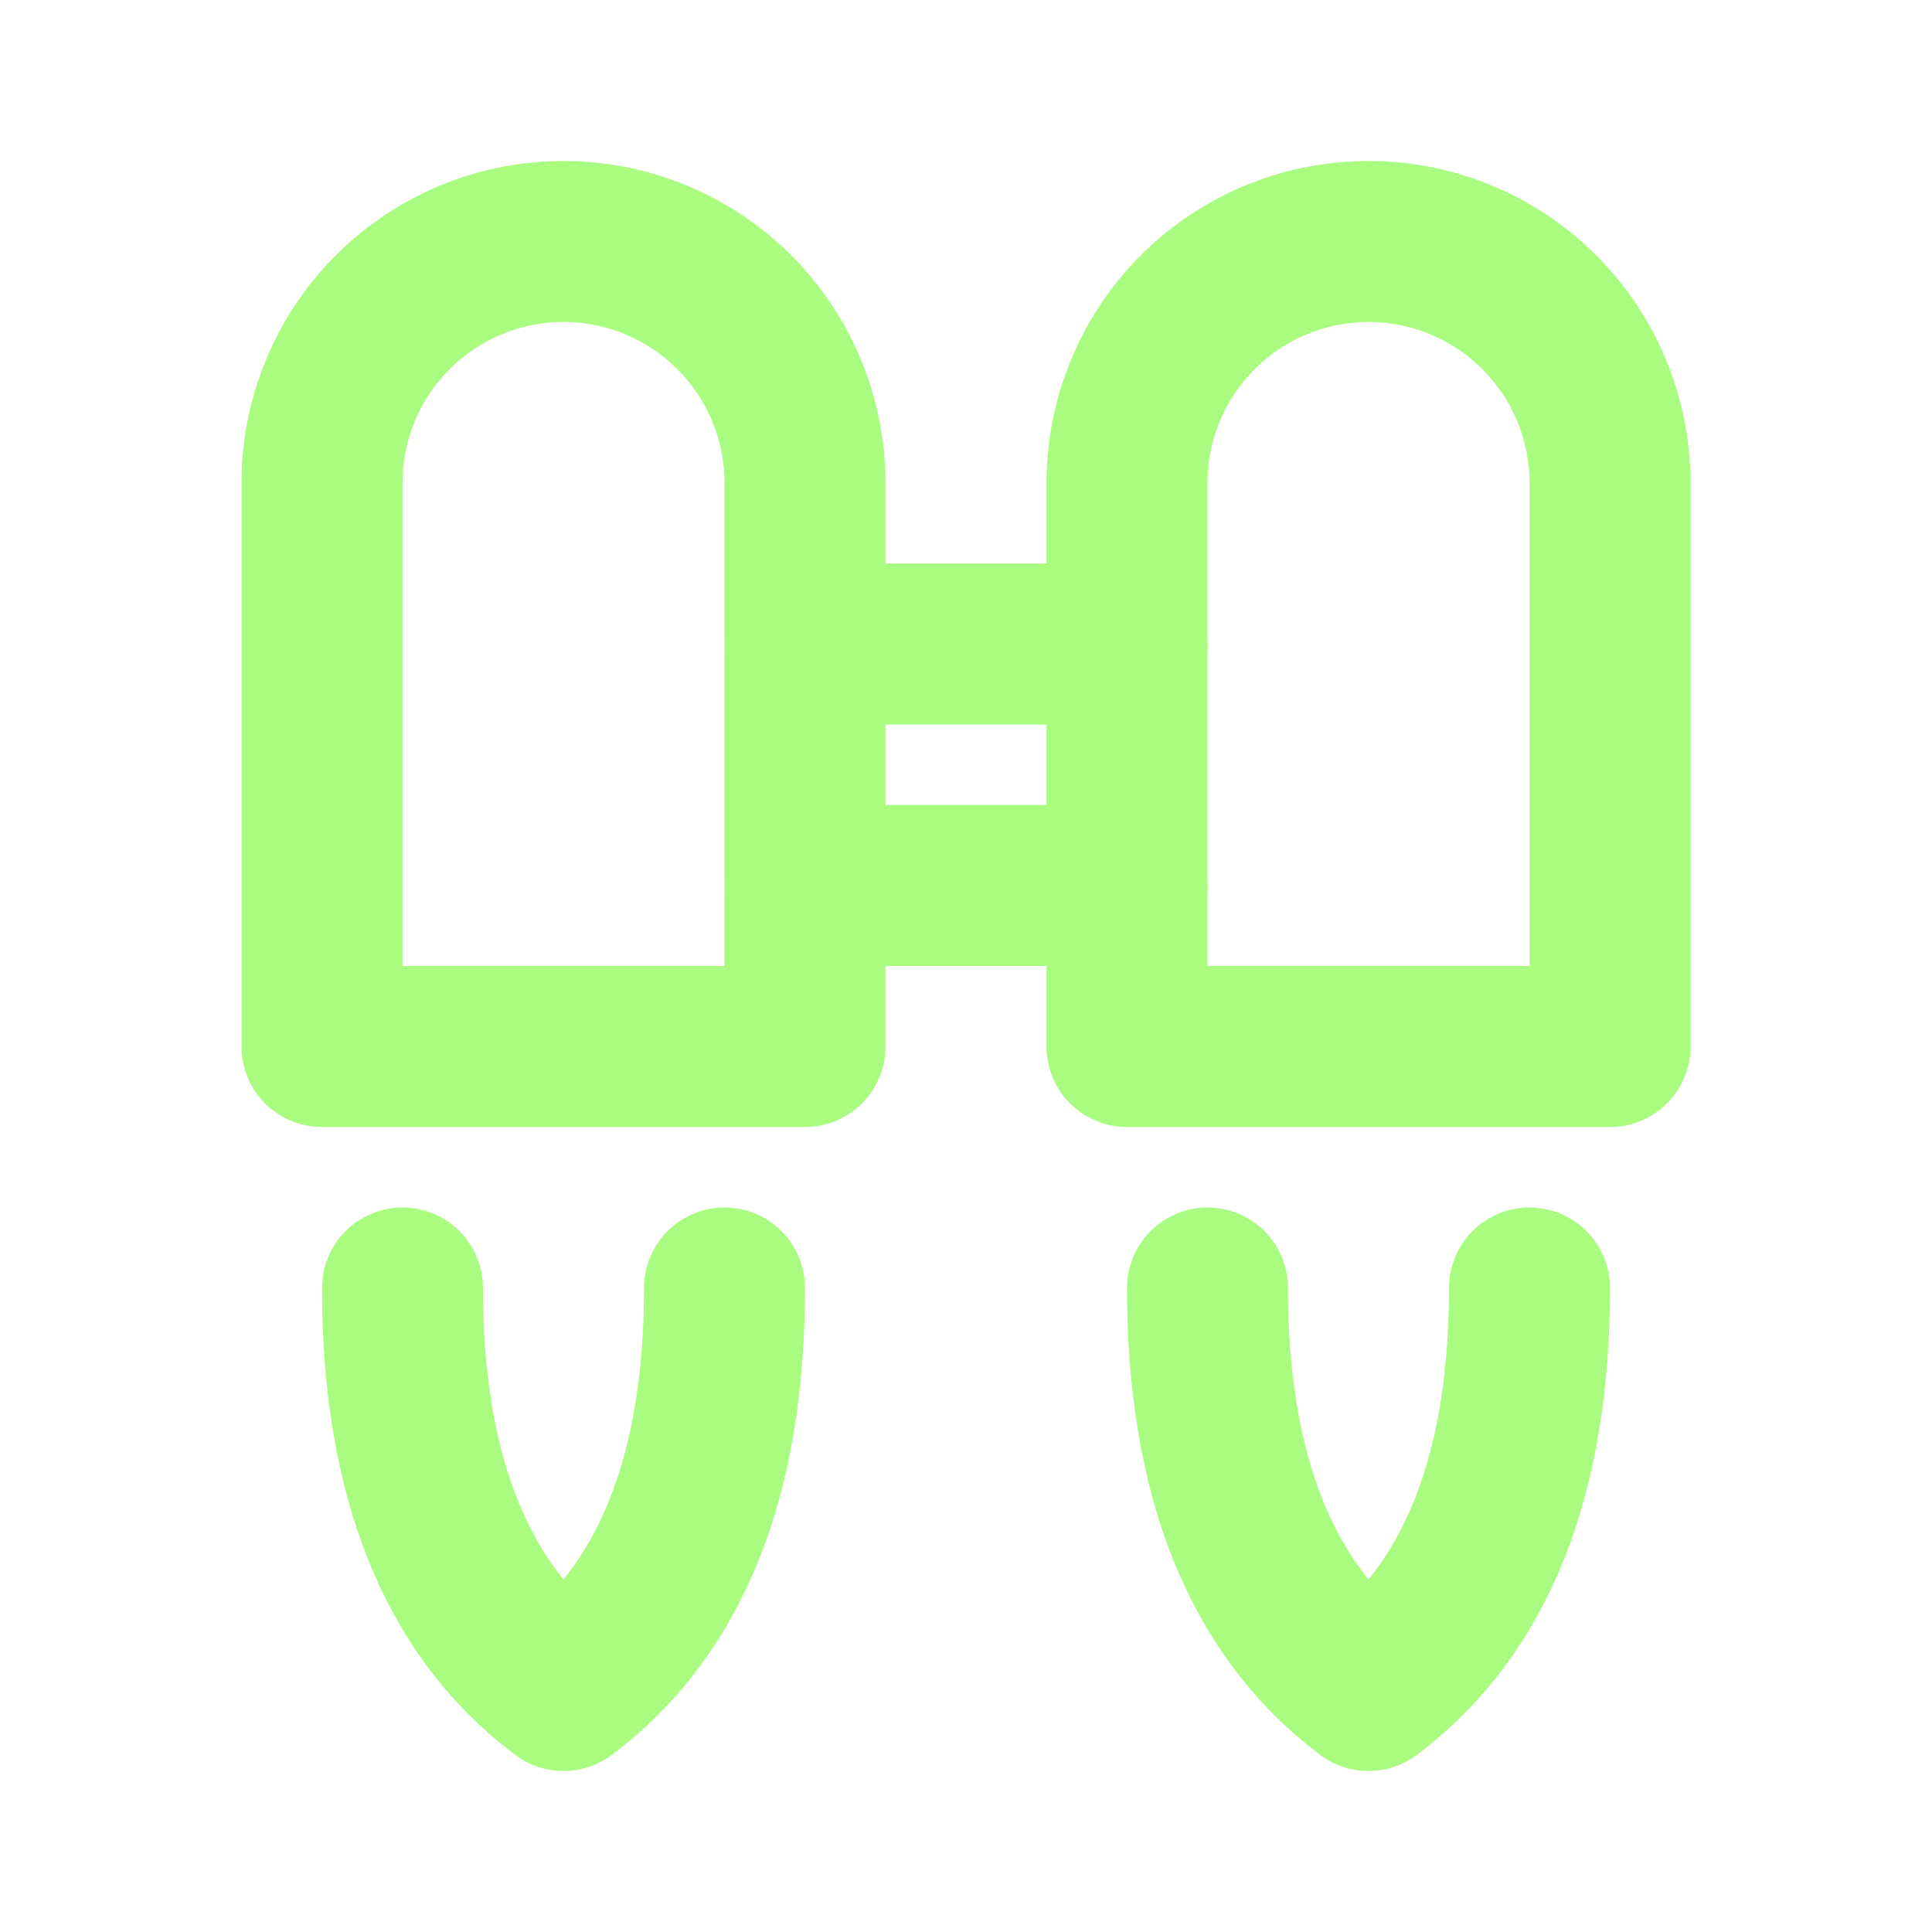 <svg  xmlns="http://www.w3.org/2000/svg"  width="24"  height="24"  viewBox="0 0 24 24"  fill="none"  stroke="#a9fc80"  stroke-width="2"  stroke-linecap="round"  stroke-linejoin="round"  class="icon icon-tabler icons-tabler-outline icon-tabler-jetpack"><path stroke="none" d="M0 0h24v24H0z" fill="none"/><path d="M10 6a3 3 0 1 0 -6 0v7h6v-7z" /><path d="M14 13h6v-7a3 3 0 0 0 -6 0v7z" /><path d="M5 16c0 2.333 .667 4 2 5c1.333 -1 2 -2.667 2 -5" /><path d="M15 16c0 2.333 .667 4 2 5c1.333 -1 2 -2.667 2 -5" /><path d="M10 8h4" /><path d="M10 11h4" /></svg>